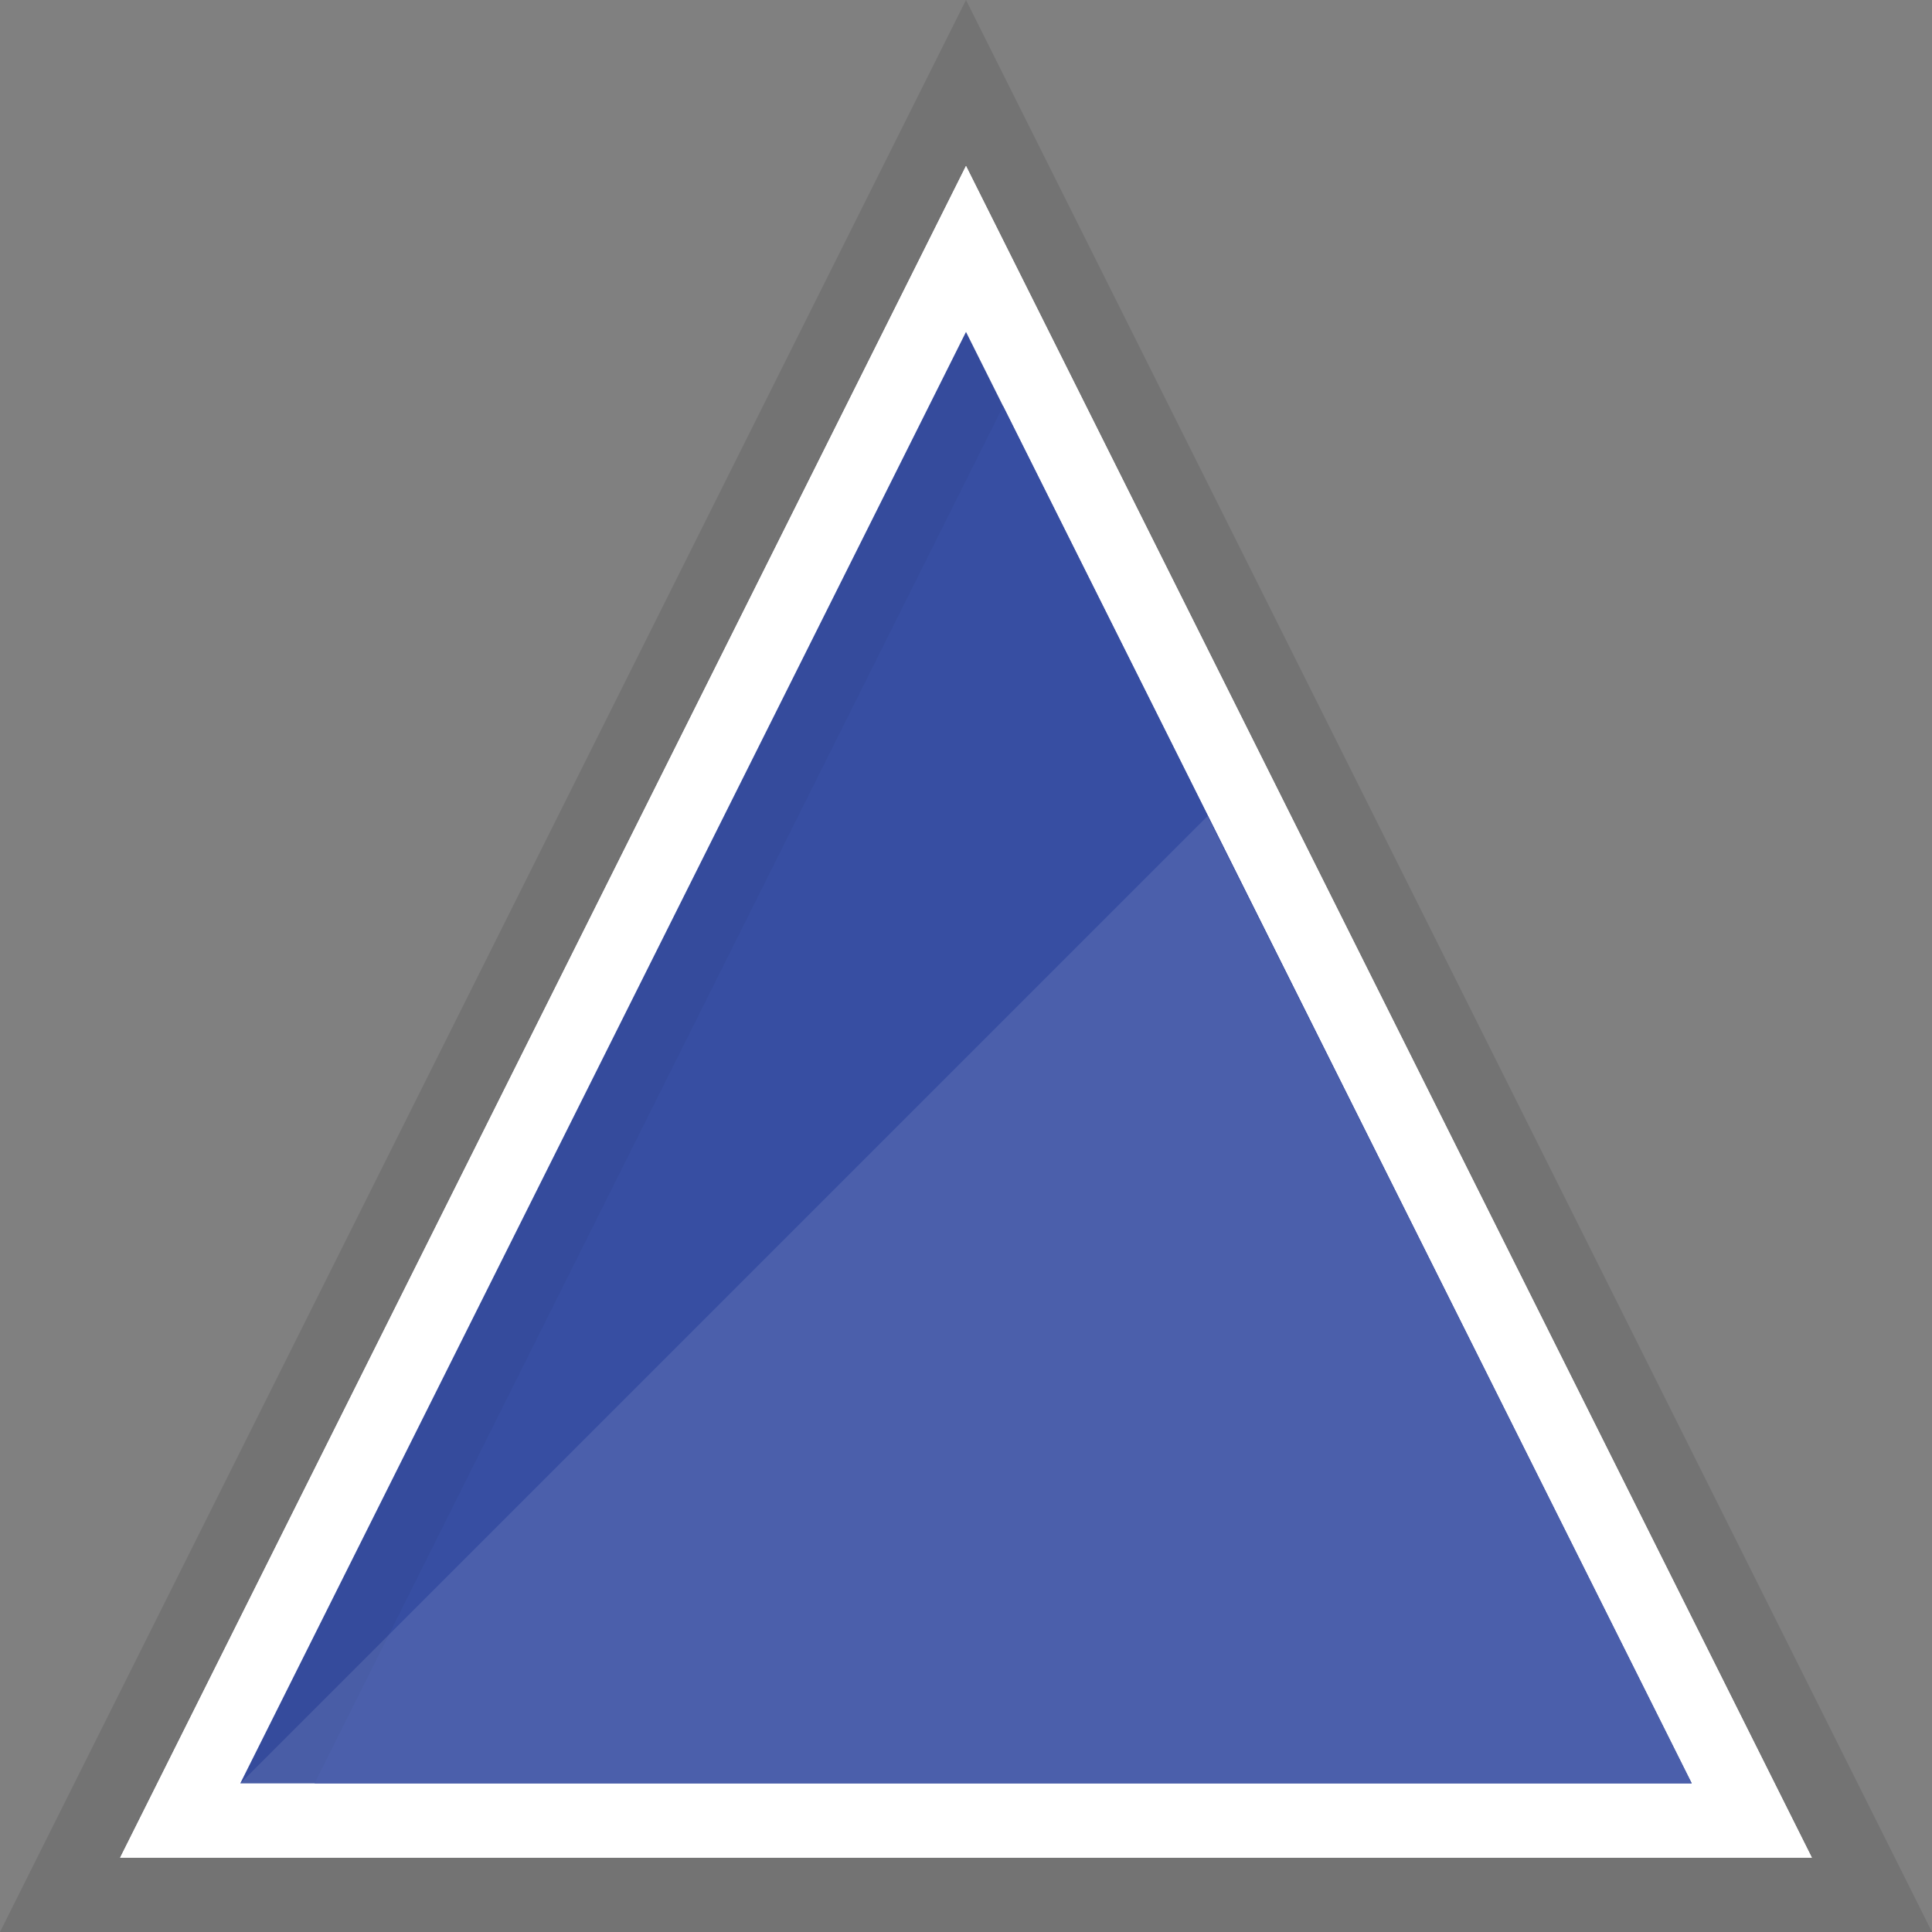 <?xml version="1.0" encoding="utf-8"?>
<!-- Generator: Adobe Illustrator 18.0.0, SVG Export Plug-In . SVG Version: 6.00 Build 0)  -->
<!DOCTYPE svg PUBLIC "-//W3C//DTD SVG 1.1//EN" "http://www.w3.org/Graphics/SVG/1.1/DTD/svg11.dtd">
<svg version="1.1" id="Слой_1" xmlns="http://www.w3.org/2000/svg" xmlns:xlink="http://www.w3.org/1999/xlink" x="0px" y="0px"
	 viewBox="0 0 156 156" enable-background="new 0 0 156 156" xml:space="preserve">
<rect x="0" y="0" width="156" height="156" fill="#808080" stroke="none"/>
<polygon opacity="0.1" points="156,156 0,156 78,0 "/>
<polygon fill="#FFFFFF" points="9.7,150 78,13.4 146.3,150 "/>
<polygon fill="#FFFFFF" points="9.7,150 78,13.4 146.3,150 "/>
<polygon fill="#354B9C" points="19.4,144 78,26.8 136.6,144 "/>
<polygon fill="#374EA2" points="25.4,144 81,32.8 136.6,144 "/>
<polygon opacity="0.1" fill="#FFFFFF" points="19.4,144 97.5,65.9 136.6,144 "/>
</svg>
